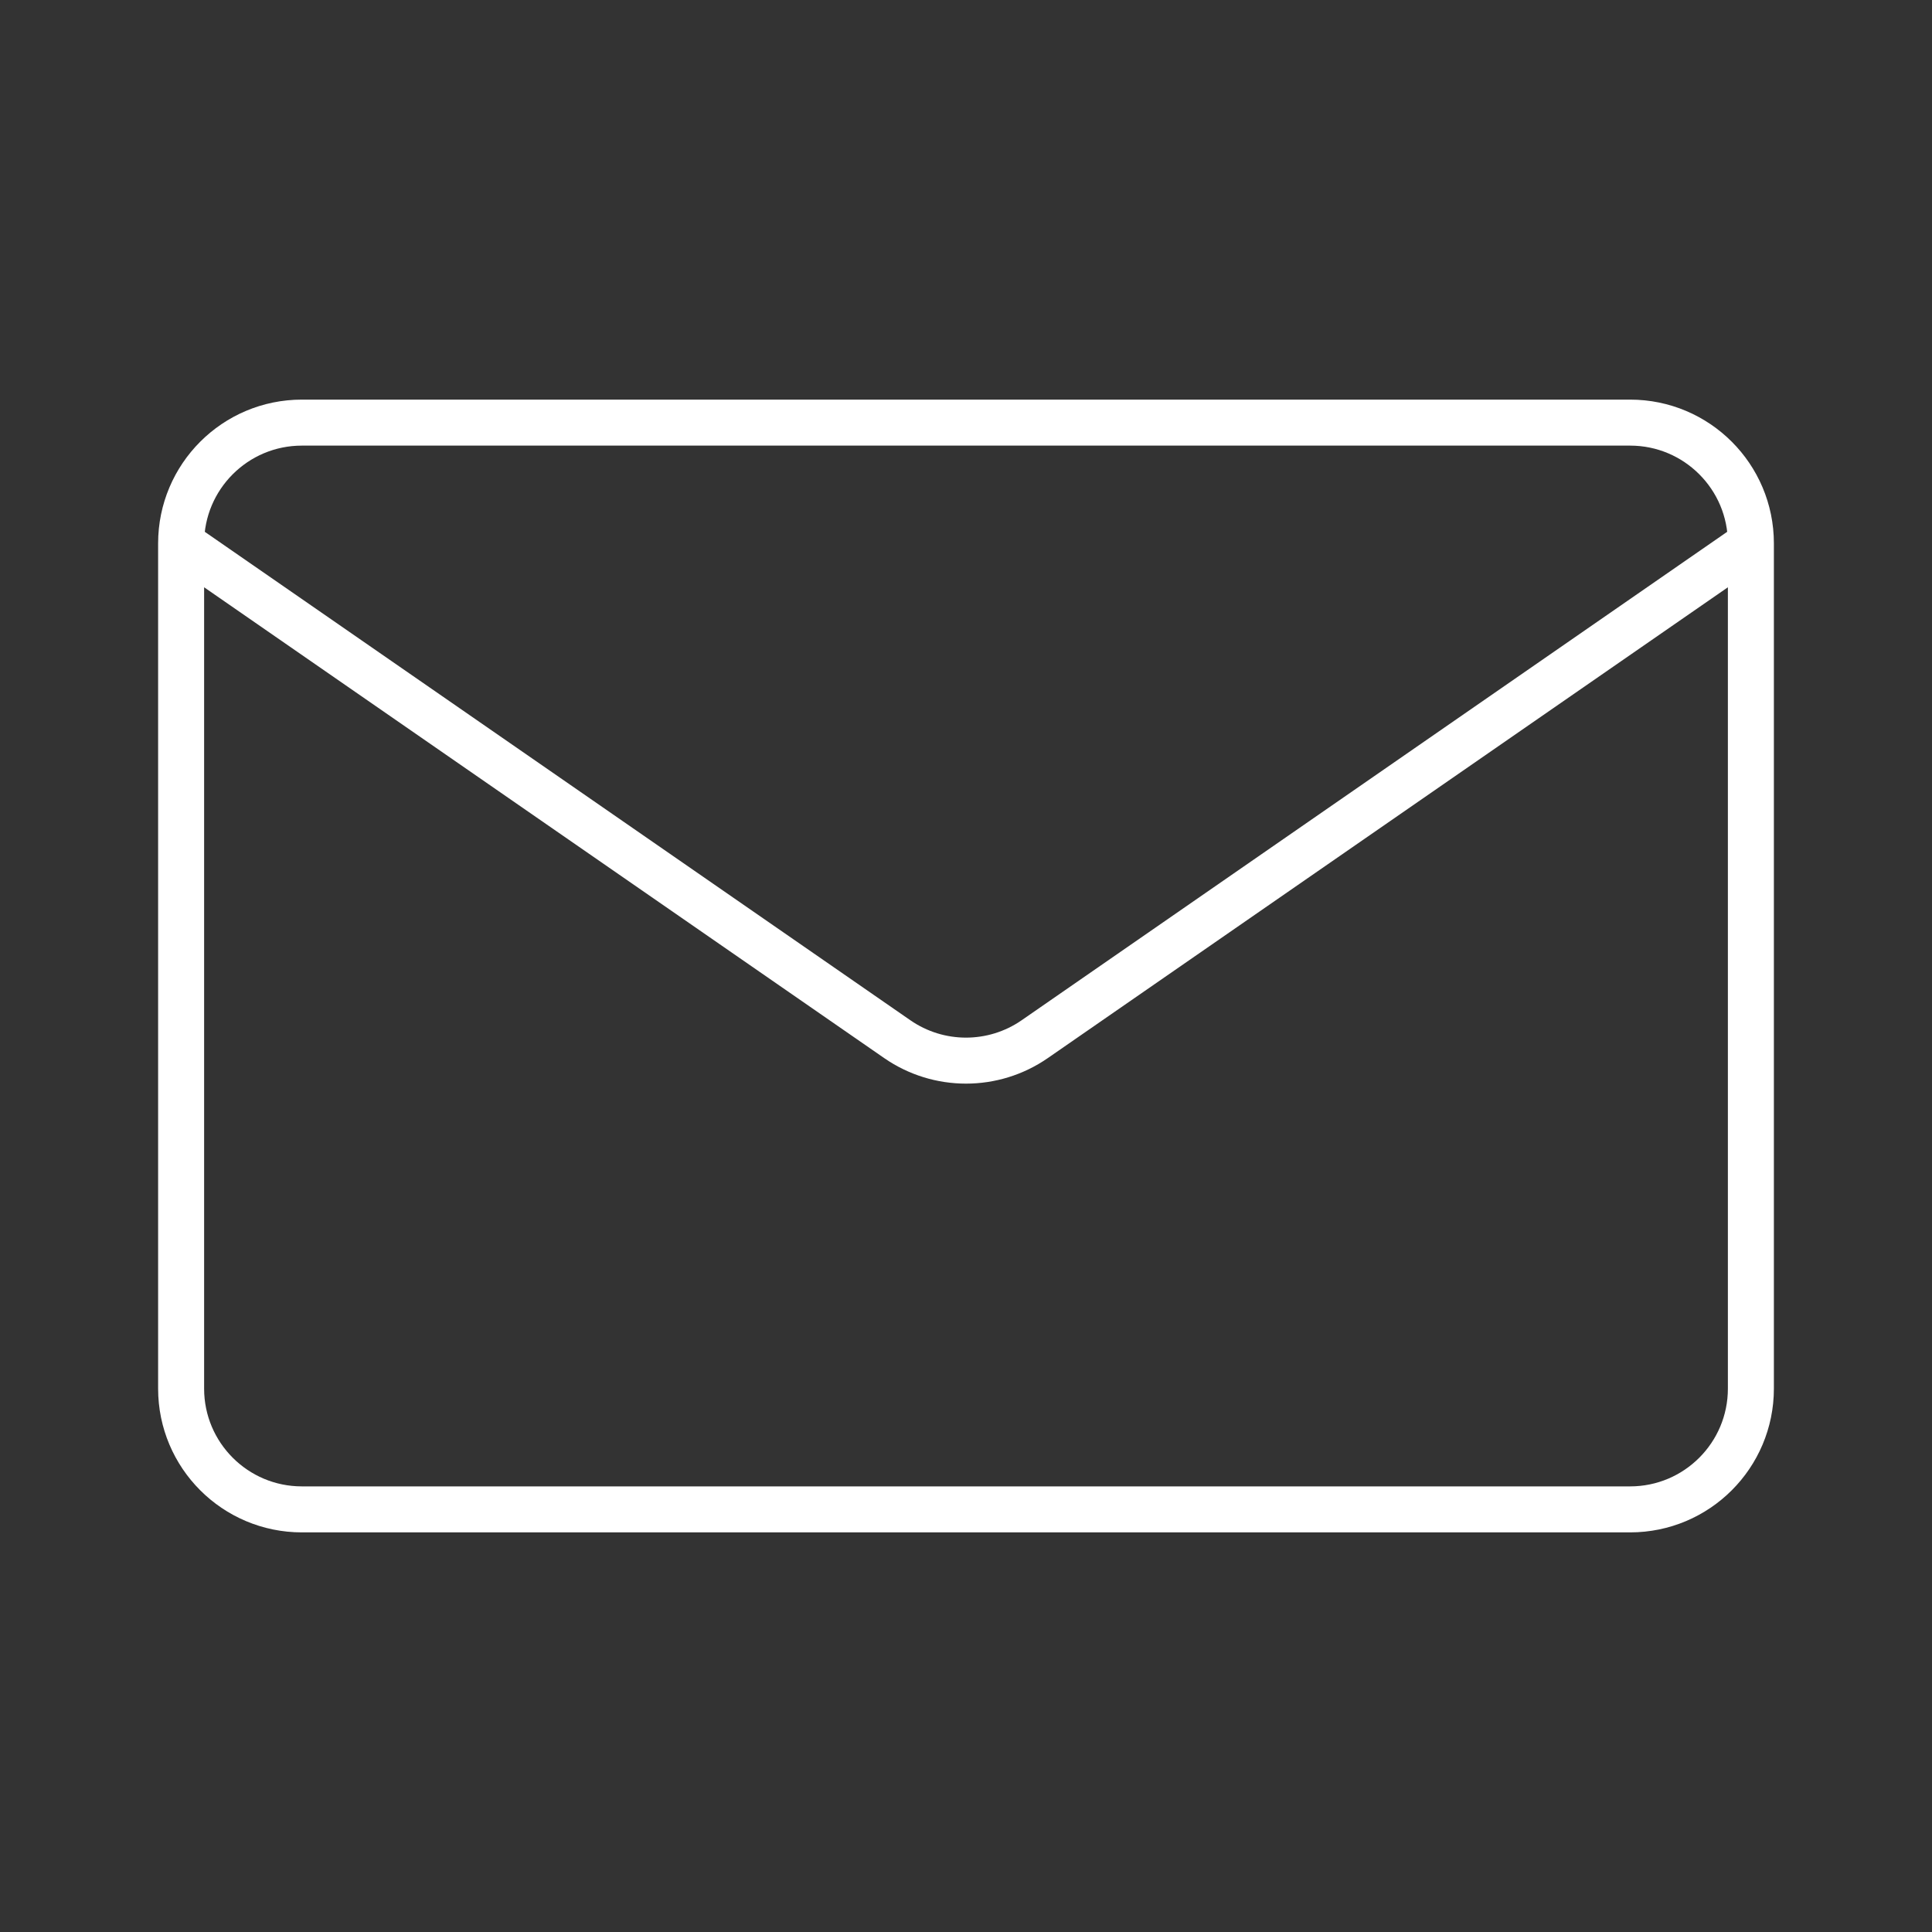 <?xml version="1.0" encoding="UTF-8"?> <svg xmlns="http://www.w3.org/2000/svg" width="63" height="63" viewBox="0 0 63 63" fill="none"><rect x="0" y="0" width="63" height="63" fill="#333333" stroke="none"/> <path d="M57.094 17.719V45.281C57.094 47.456 55.331 49.219 53.156 49.219H9.844C7.669 49.219 5.906 47.456 5.906 45.281V17.719M57.094 17.719C57.094 15.544 55.331 13.781 53.156 13.781H9.844C7.669 13.781 5.906 15.544 5.906 17.719M57.094 17.719L33.741 33.886C32.393 34.819 30.607 34.819 29.259 33.886L5.906 17.719" stroke="white" stroke-width="1.5" stroke-linecap="round" stroke-linejoin="round"></path> </svg> 